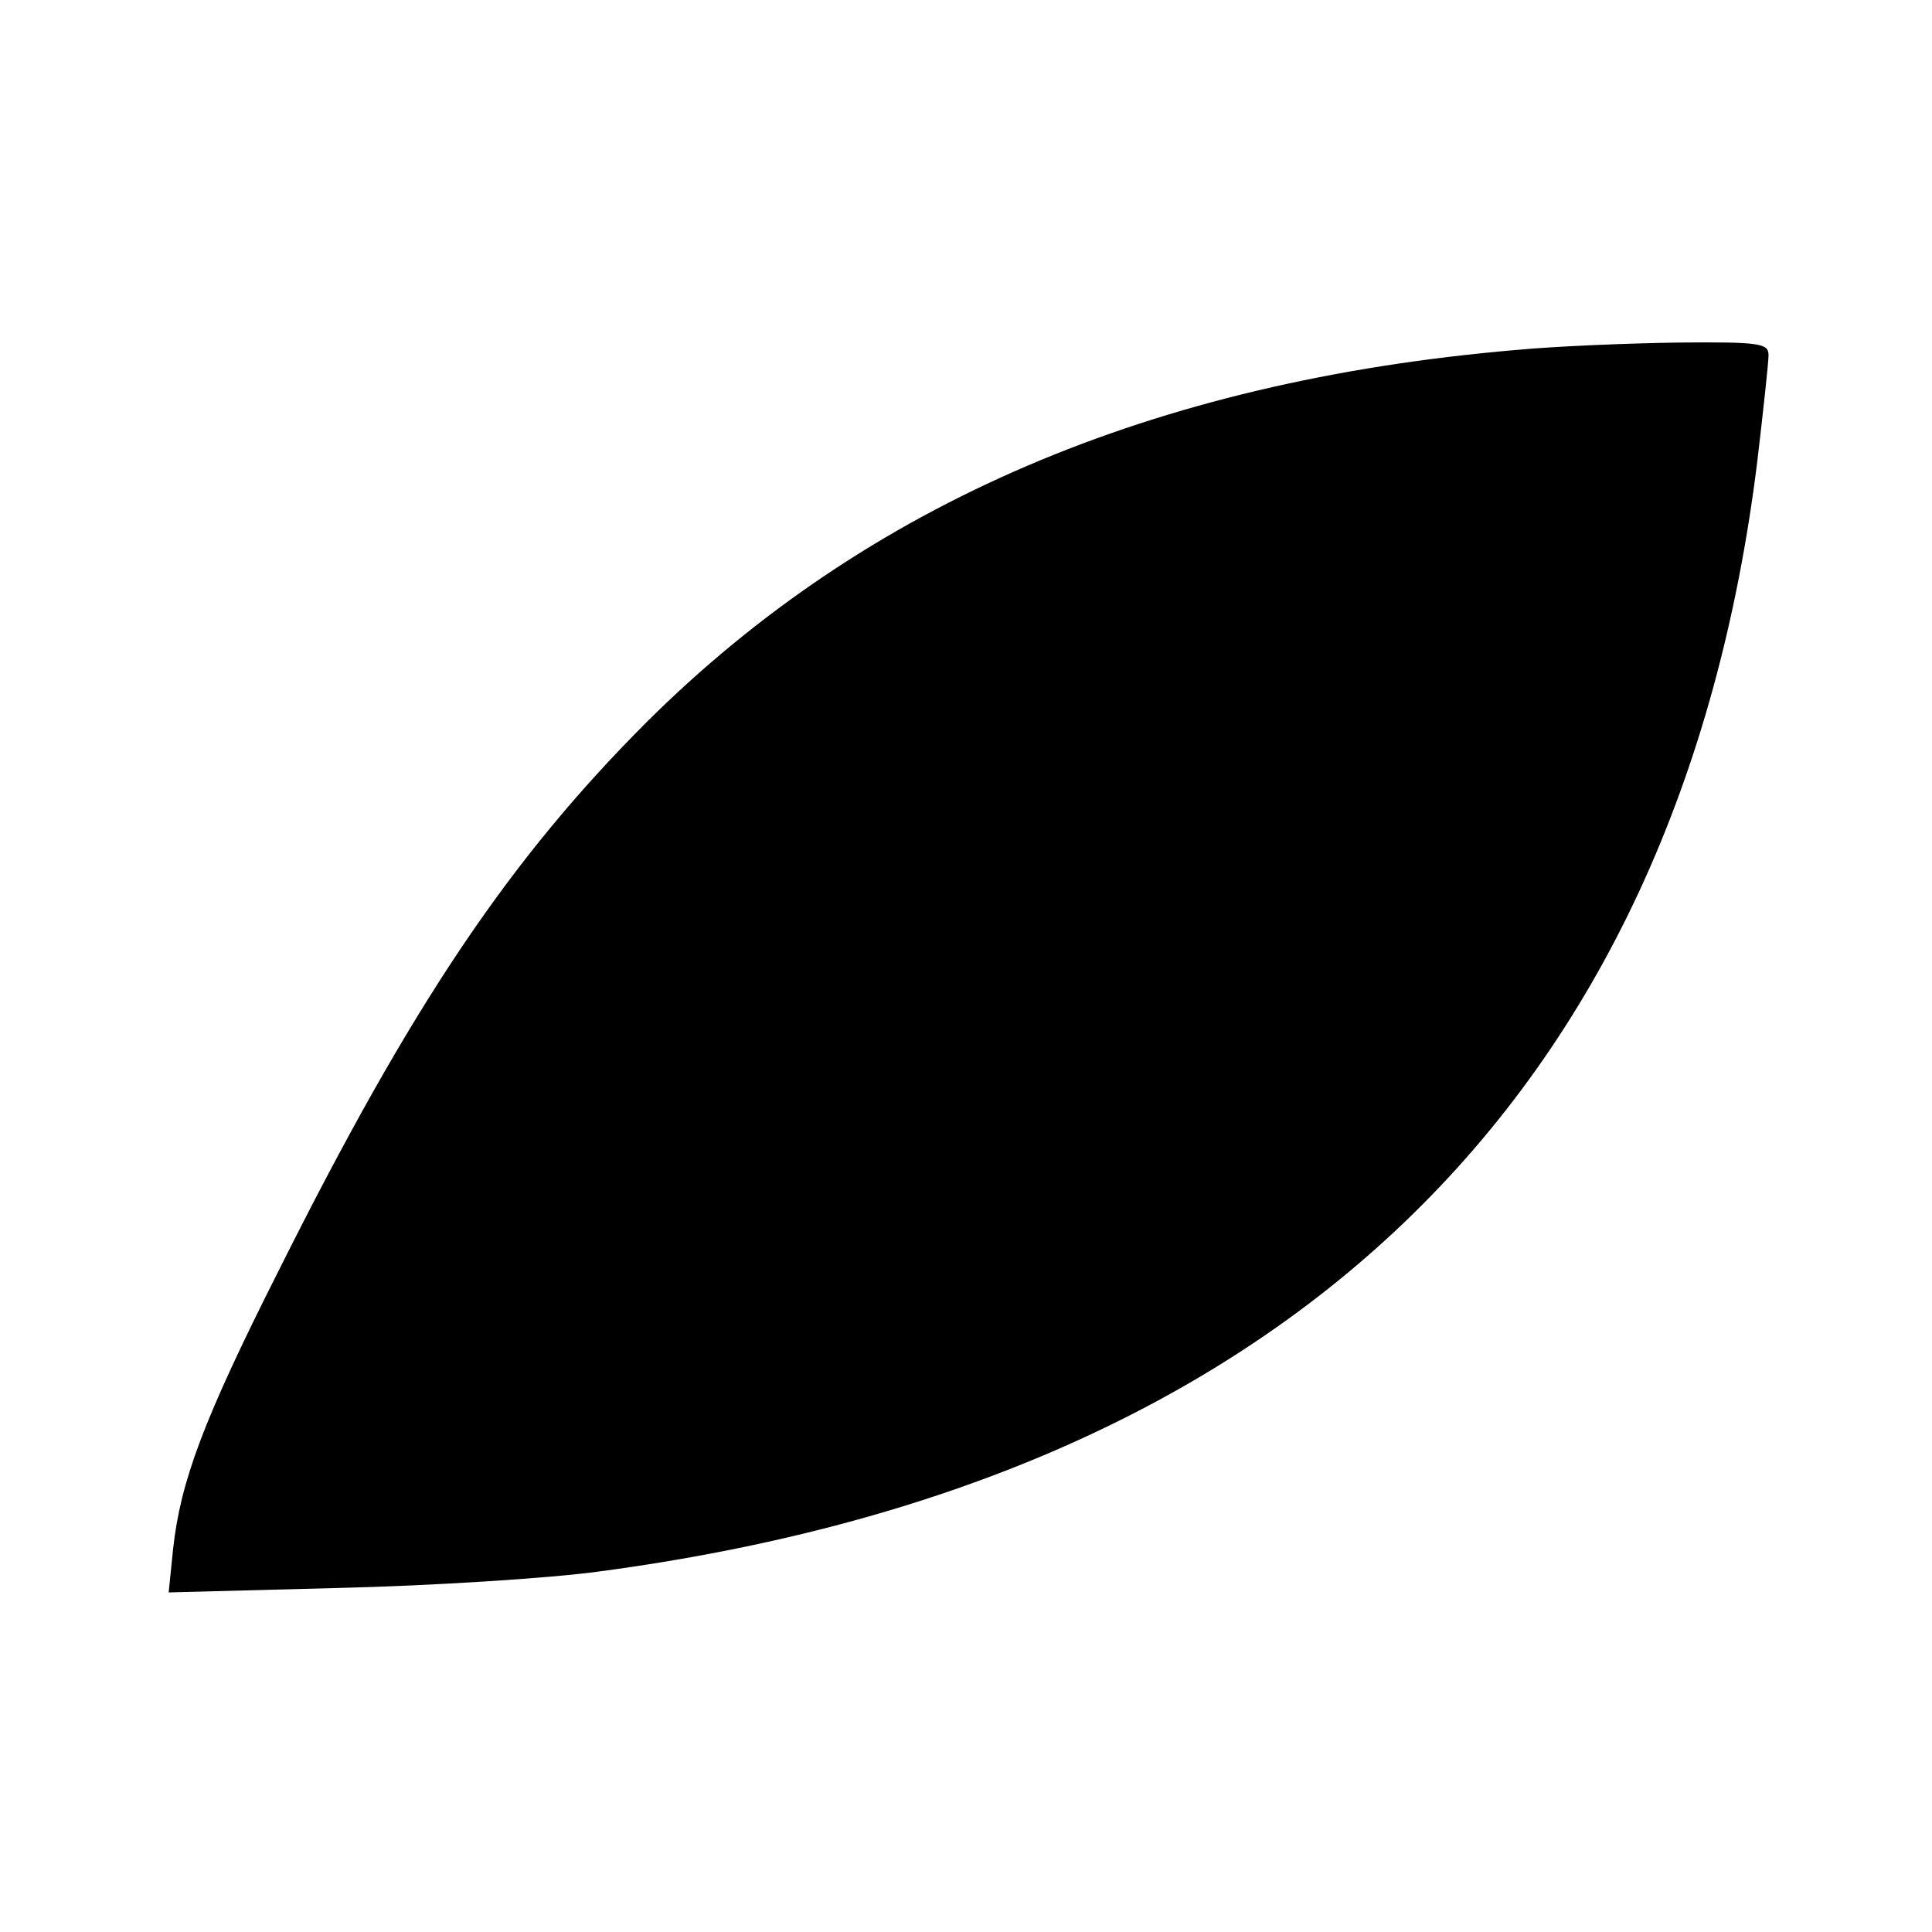 <?xml version="1.0" standalone="no"?>
<!DOCTYPE svg PUBLIC "-//W3C//DTD SVG 20010904//EN"
 "http://www.w3.org/TR/2001/REC-SVG-20010904/DTD/svg10.dtd">
<svg version="1.0" xmlns="http://www.w3.org/2000/svg"
 width="260pt" height="260pt" viewBox="0 0 260 260"
 preserveAspectRatio="xMidYMid meet">
<g transform="translate(0,260) scale(0.1,-0.1)"
fill="#000000" stroke="none">
<path d="M2040 2129 c-490 -42 -874 -207 -1169 -500 -186 -186 -317 -381 -496
-739 -102 -202 -132 -284 -142 -374 l-6 -59 229 6 c126 3 283 13 349 22 920
122 1454 634 1560 1495 8 68 15 132 15 142 0 16 -11 18 -122 17 -68 -1 -166
-5 -218 -10z"/>
</g>
</svg>
